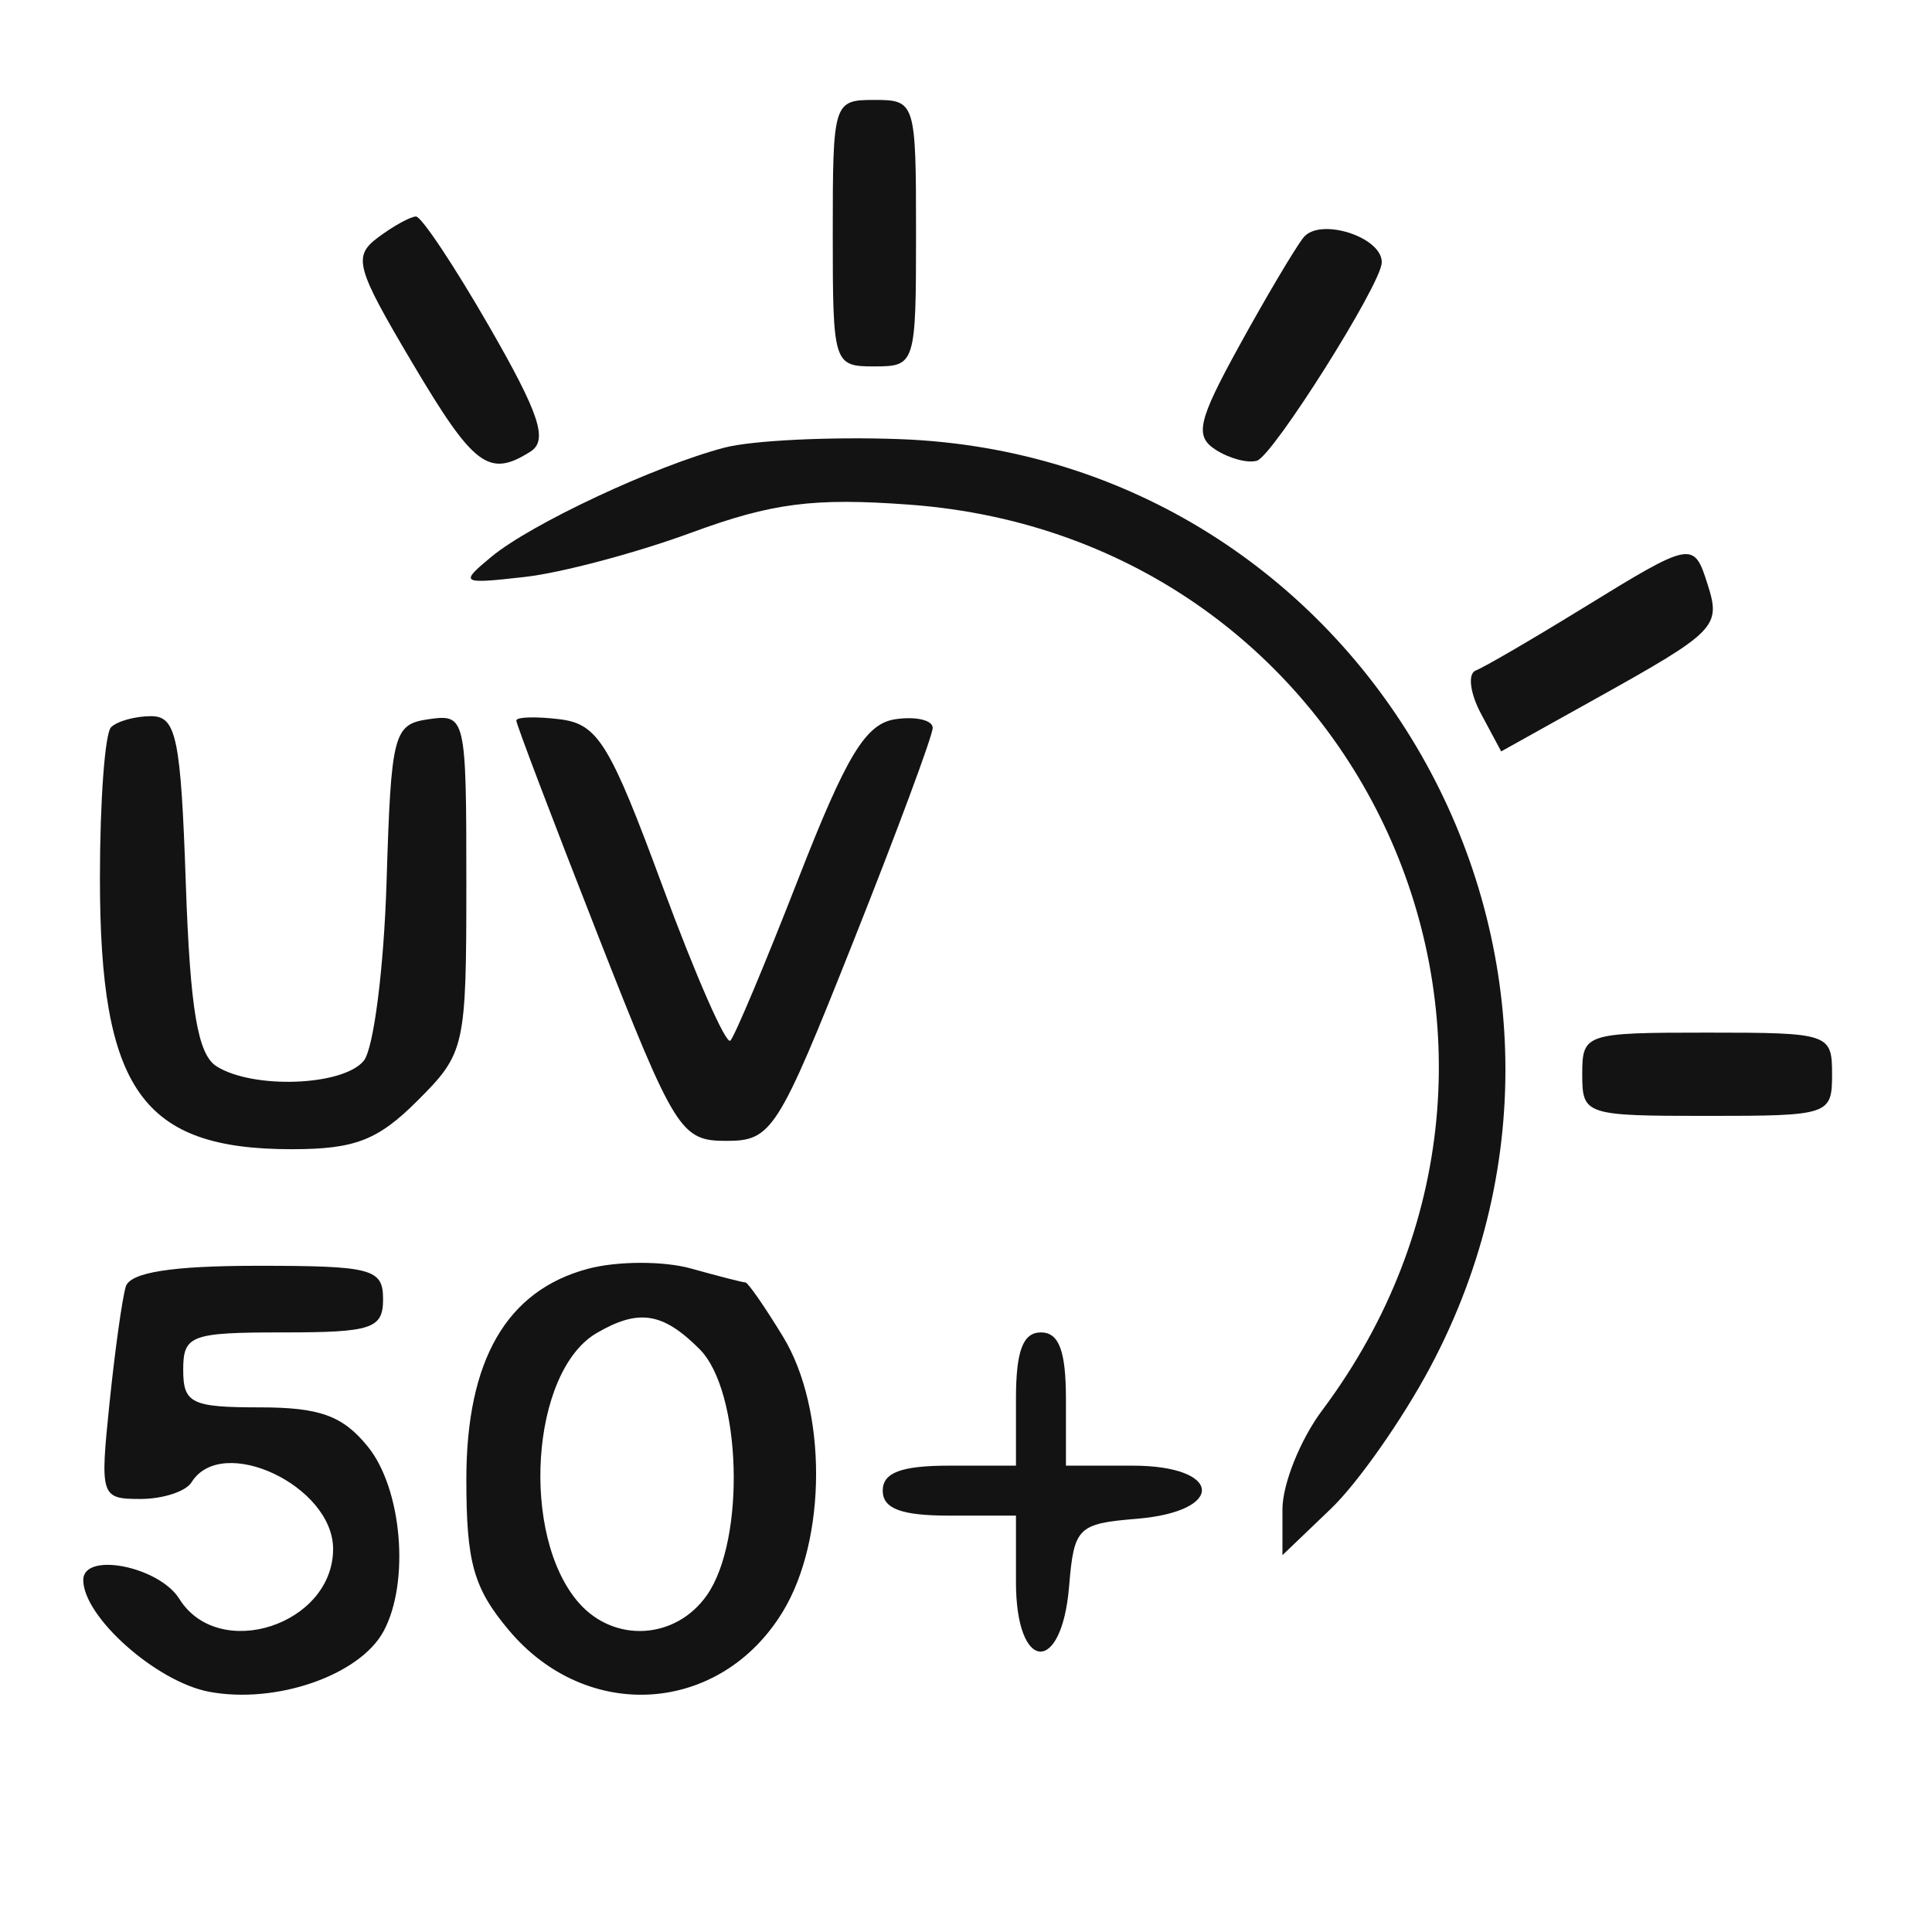 <svg version="1.1" viewBox="0 0 116 116" height="116" width="116" xmlns="http://www.w3.org/2000/svg"><path fill-rule="evenodd" fill="#131313" stroke="none" d="M 50 14 C 50 21.867, 50.042 22, 52.500 22 C 54.958 22, 55 21.867, 55 14 C 55 6.133, 54.958 6, 52.500 6 C 50.042 6, 50 6.133, 50 14 M 22.707 14.250 C 21.178 15.391, 21.355 16.046, 24.734 21.750 C 28.449 28.021, 29.348 28.699, 31.850 27.114 C 32.916 26.438, 32.400 24.868, 29.387 19.629 C 27.290 15.983, 25.306 13, 24.978 13 C 24.650 13, 23.628 13.563, 22.707 14.250 M 78.254 14.271 C 77.728 14.947, 75.993 17.874, 74.399 20.776 C 71.913 25.300, 71.714 26.189, 73 27.010 C 73.825 27.537, 74.938 27.829, 75.473 27.659 C 76.446 27.351, 82.887 17.136, 82.961 15.785 C 83.045 14.243, 79.230 13.016, 78.254 14.271 M 43.500 26.876 C 39.315 27.975, 31.888 31.453, 29.500 33.433 C 27.579 35.026, 27.659 35.074, 31.500 34.642 C 33.700 34.395, 38.200 33.199, 41.500 31.985 C 46.359 30.196, 48.852 29.876, 54.610 30.301 C 81.833 32.307, 95.736 62.828, 79.382 84.683 C 78.072 86.434, 77 89.106, 77 90.620 L 77 93.374 79.919 90.578 C 81.525 89.039, 84.201 85.224, 85.867 82.099 C 99.043 57.378, 81.908 27.392, 54.020 26.366 C 49.884 26.213, 45.150 26.443, 43.500 26.876 M 95 36.535 C 91.975 38.395, 89.098 40.070, 88.607 40.257 C 88.115 40.443, 88.258 41.613, 88.923 42.856 L 90.133 45.116 95.816 41.948 C 103.051 37.915, 103.334 37.627, 102.532 35.101 C 101.691 32.452, 101.616 32.467, 95 36.535 M 6.667 43.667 C 6.300 44.033, 6 48.106, 6 52.716 C 6 65.428, 8.525 69, 17.511 69 C 21.309 69, 22.686 68.468, 25.077 66.077 C 27.924 63.230, 28 62.889, 28 53.007 C 28 43.057, 27.956 42.867, 25.750 43.180 C 23.622 43.483, 23.484 44.013, 23.210 52.946 C 23.050 58.141, 22.433 62.979, 21.837 63.696 C 20.583 65.207, 15.192 65.406, 13 64.022 C 11.871 63.310, 11.415 60.594, 11.156 53.038 C 10.857 44.299, 10.587 43, 9.073 43 C 8.116 43, 7.033 43.300, 6.667 43.667 M 31 43.263 C 31 43.481, 33.192 49.249, 35.872 56.080 C 40.529 67.951, 40.871 68.500, 43.610 68.500 C 46.340 68.500, 46.702 67.932, 51.238 56.521 C 53.857 49.933, 56 44.164, 56 43.702 C 56 43.239, 54.999 43.005, 53.775 43.180 C 51.984 43.438, 50.844 45.307, 47.937 52.754 C 45.951 57.844, 44.112 62.222, 43.851 62.482 C 43.591 62.743, 41.762 58.578, 39.787 53.228 C 36.609 44.619, 35.898 43.464, 33.598 43.184 C 32.169 43.010, 31 43.045, 31 43.263 M 95 64.500 C 95 66.944, 95.167 67, 102.500 67 C 109.833 67, 110 66.944, 110 64.500 C 110 62.056, 109.833 62, 102.500 62 C 95.167 62, 95 62.056, 95 64.500 M 35.309 76.178 C 30.416 77.479, 28 81.662, 28 88.828 C 28 93.827, 28.434 95.362, 30.560 97.889 C 35.256 103.470, 43.244 102.929, 46.996 96.775 C 49.661 92.404, 49.668 84.608, 47.011 80.250 C 45.921 78.463, 44.907 77, 44.758 77 C 44.609 77, 43.140 76.624, 41.493 76.164 C 39.847 75.704, 37.064 75.710, 35.309 76.178 M 7.552 77.250 C 7.340 77.938, 6.900 81.088, 6.575 84.250 C 5.998 89.846, 6.048 90, 8.432 90 C 9.780 90, 11.160 89.550, 11.500 89 C 13.316 86.062, 20 89.207, 20 93 C 20 97.560, 13.135 99.791, 10.768 96 C 9.547 94.045, 5 93.151, 5 94.865 C 5 97.082, 9.394 100.983, 12.560 101.577 C 16.586 102.332, 21.619 100.580, 23.038 97.929 C 24.616 94.981, 24.136 89.389, 22.088 86.861 C 20.582 85.001, 19.204 84.500, 15.588 84.500 C 11.497 84.500, 11 84.256, 11 82.250 C 11 80.167, 11.444 80, 17 80 C 22.333 80, 23 79.778, 23 78 C 23 76.177, 22.333 76, 15.469 76 C 10.316 76, 7.816 76.395, 7.552 77.250 M 35.825 80.038 C 31.864 82.349, 31.219 92.229, 34.766 96.250 C 36.898 98.667, 40.578 98.441, 42.443 95.777 C 44.787 92.431, 44.520 83.520, 42 81 C 39.794 78.794, 38.344 78.568, 35.825 80.038 M 61 84 L 61 88 57 88 C 54.111 88, 53 88.417, 53 89.500 C 53 90.583, 54.111 91, 57 91 L 61 91 61 95 C 61 100.400, 63.746 100.615, 64.190 95.250 C 64.483 91.704, 64.704 91.483, 68.250 91.190 C 73.615 90.746, 73.400 88, 68 88 L 64 88 64 84 C 64 81.111, 63.583 80, 62.500 80 C 61.417 80, 61 81.111, 61 84"></path></svg>